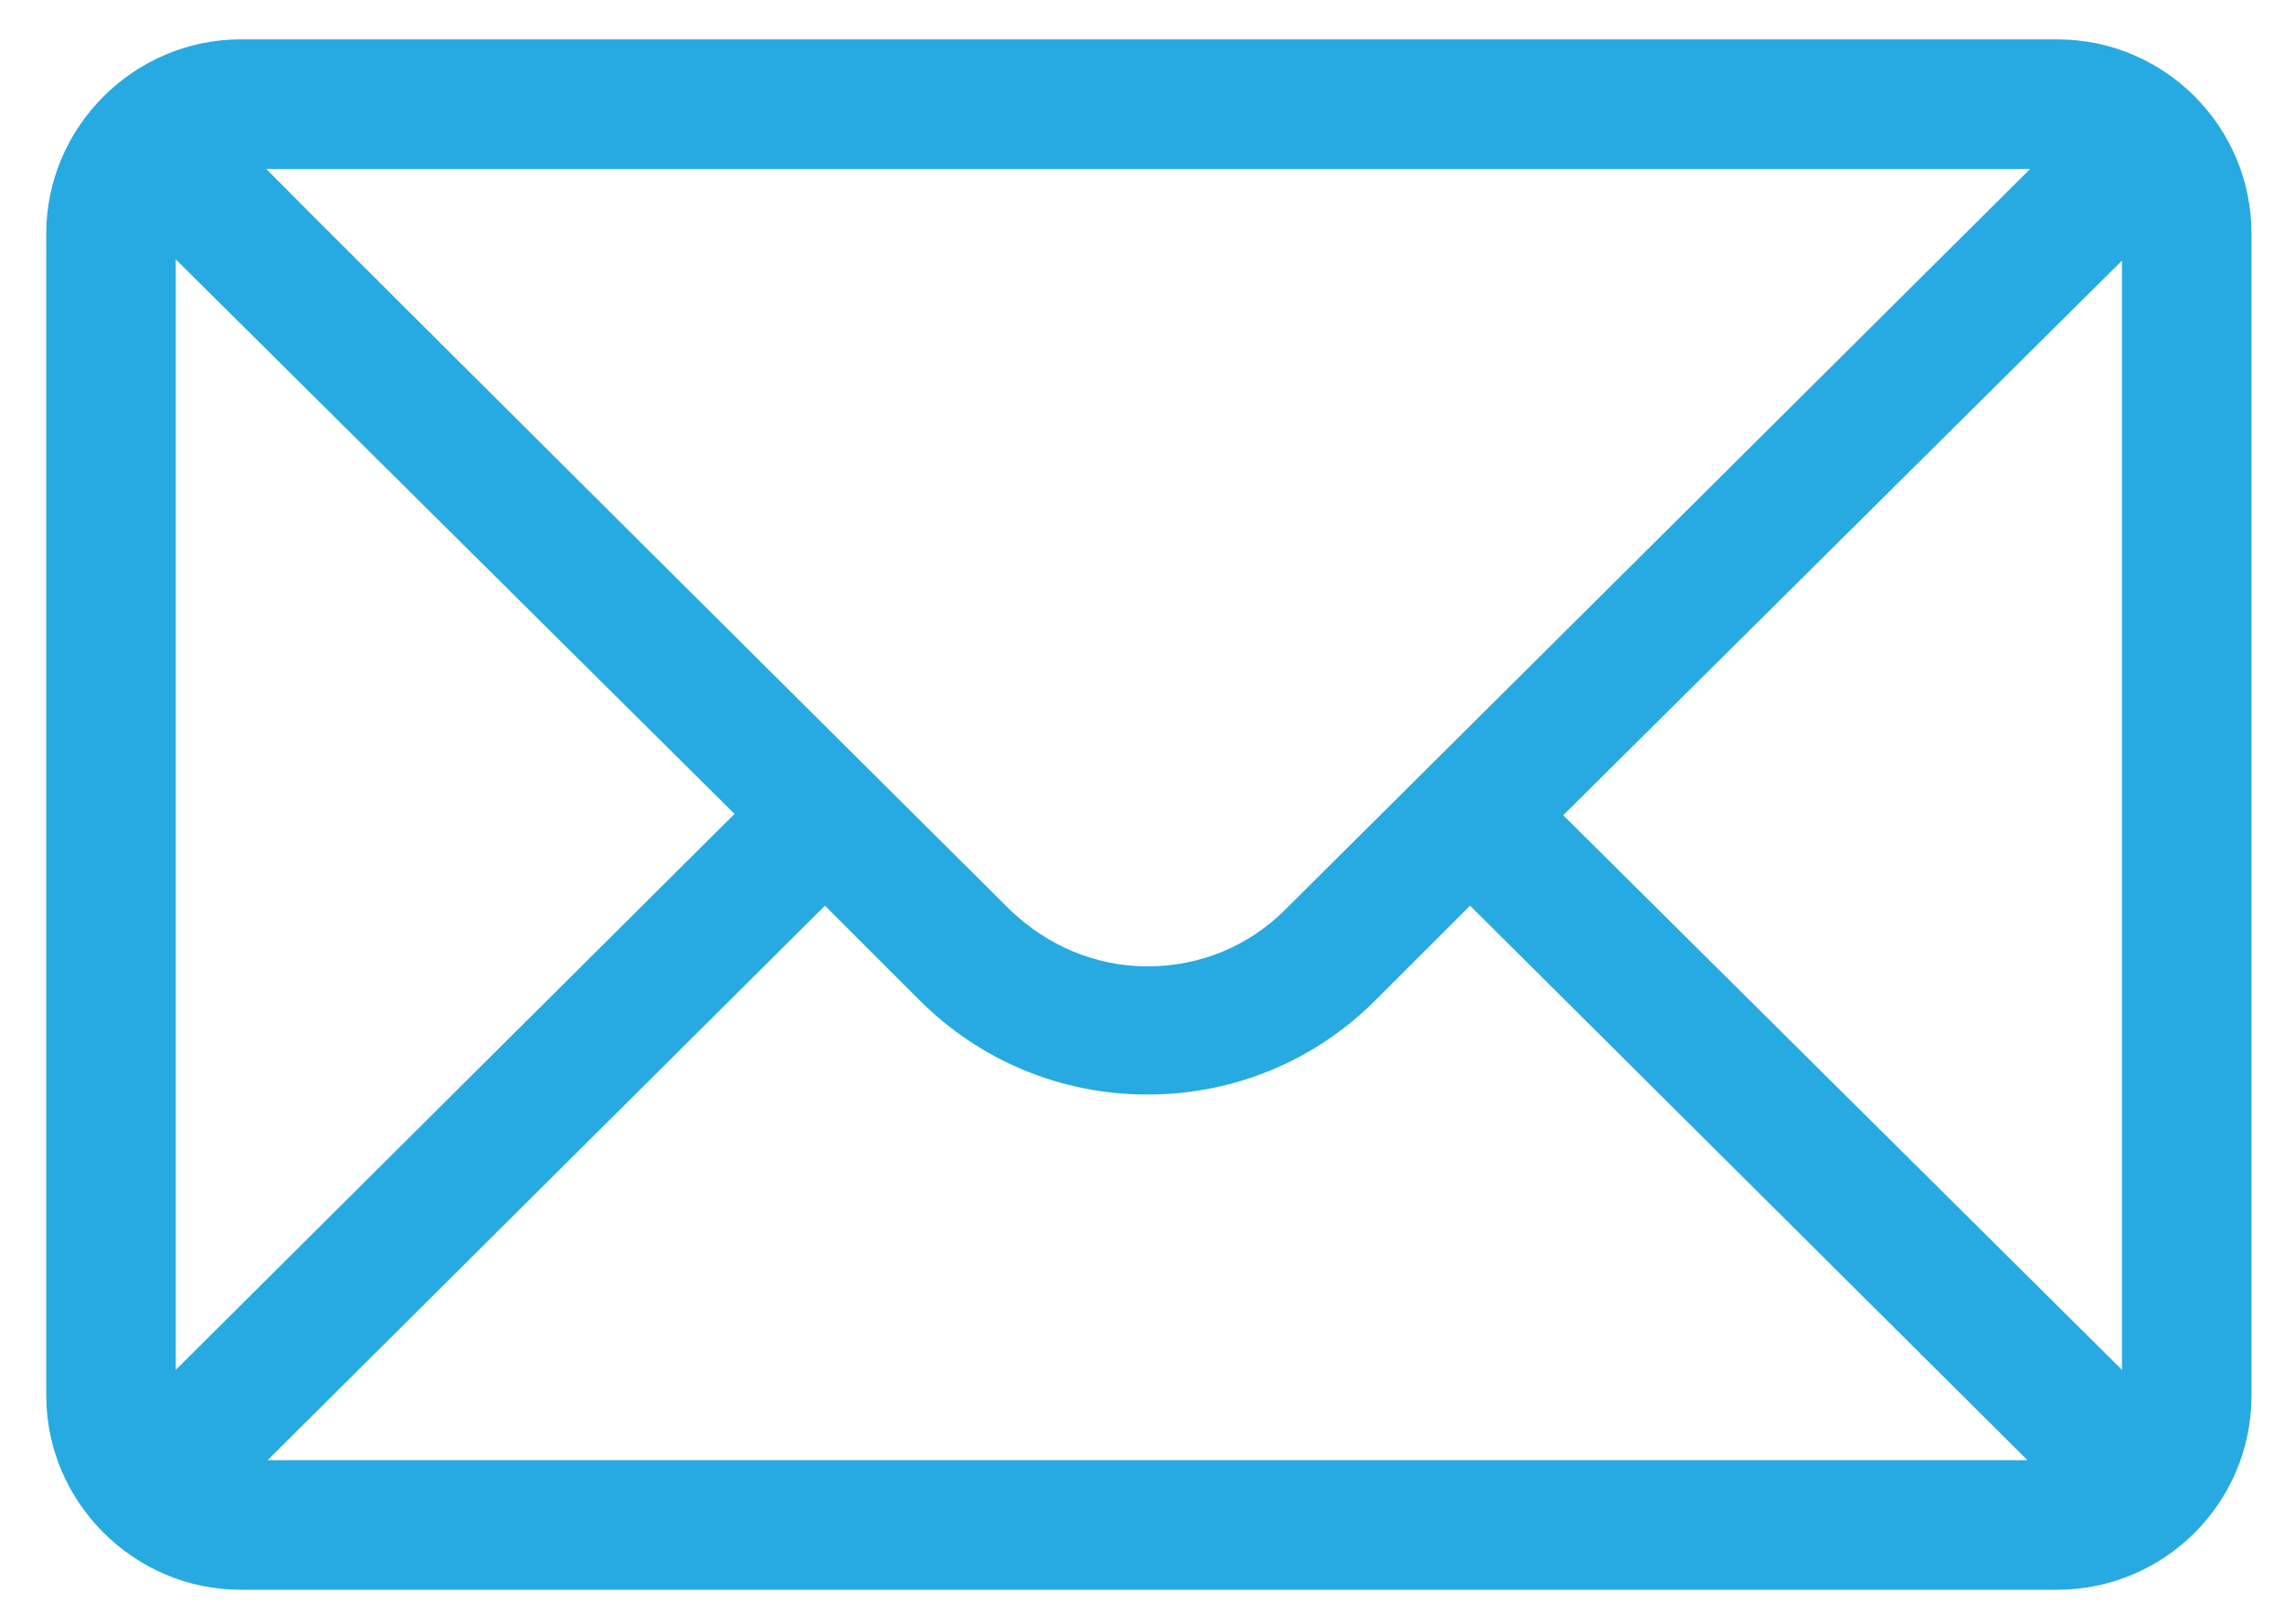<svg width="45" height="32" viewBox="0 0 45 32" fill="none" xmlns="http://www.w3.org/2000/svg">
<path d="M40.531 0.776H4.74C2.639 0.776 0.911 2.505 0.911 4.605V27.5C0.911 29.601 2.639 31.329 4.74 31.329H40.531C42.632 31.329 44.36 29.627 44.36 27.5V4.605C44.36 2.505 42.658 0.776 40.531 0.776ZM39.999 3.329C39.228 4.1 25.8 17.449 25.321 17.927C24.603 18.645 23.646 19.044 22.609 19.044C21.598 19.044 20.641 18.645 19.896 17.927C19.577 17.608 6.309 4.419 5.245 3.329H39.999ZM3.463 26.995V5.111L14.472 16.04L3.463 26.995ZM5.272 28.776L16.253 17.848L18.115 19.709C19.311 20.906 20.907 21.57 22.609 21.57C24.311 21.57 25.906 20.906 27.103 19.709L28.964 17.848L39.946 28.776H5.272ZM41.807 26.995L30.799 16.066L41.807 5.137V26.995Z" fill="#27AAE2"/>
</svg>
